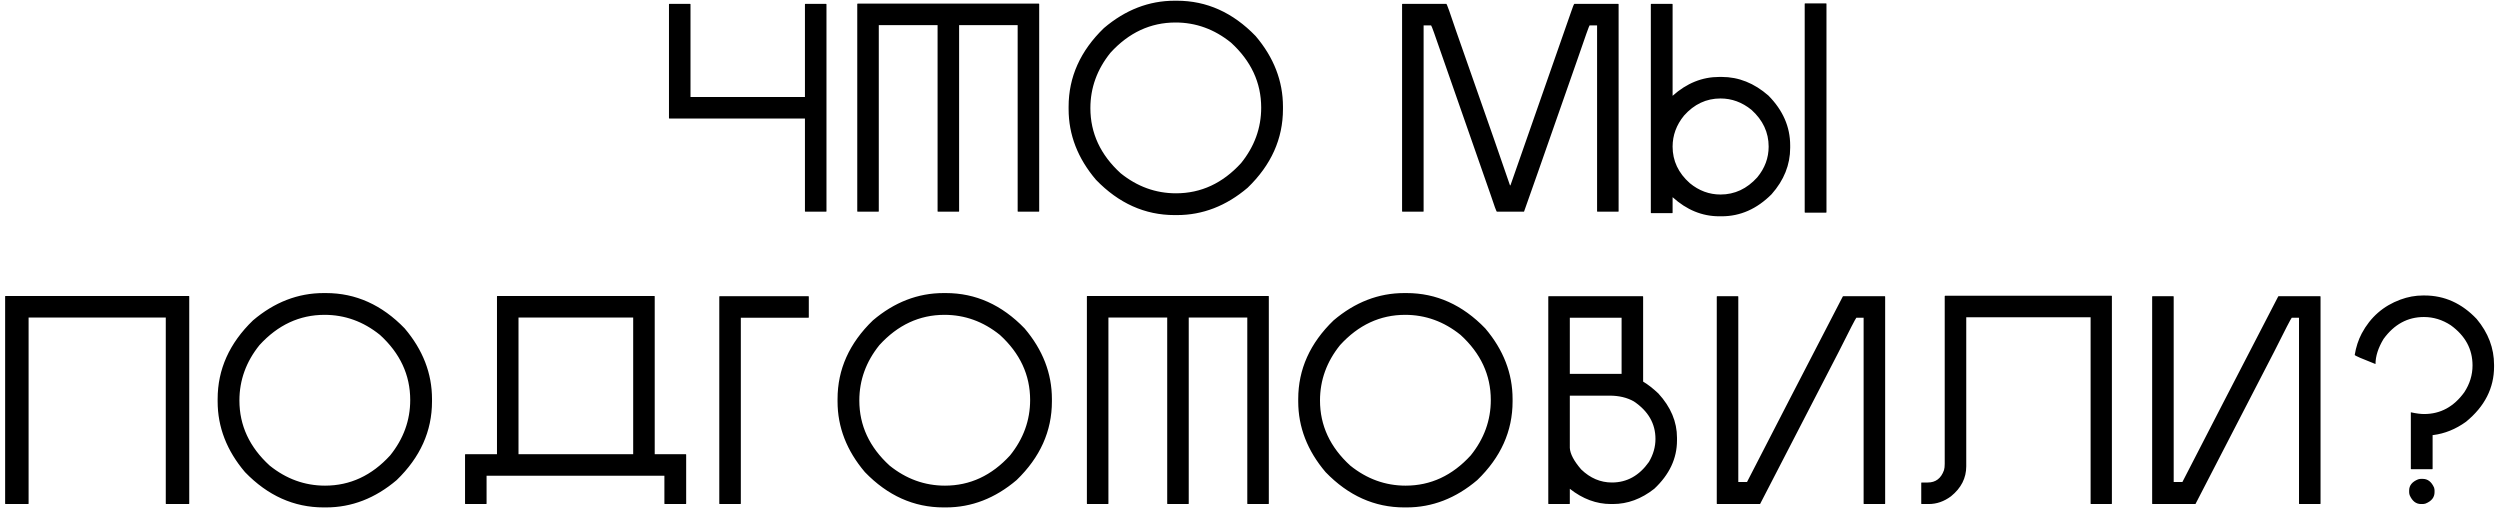 <?xml version="1.0" encoding="UTF-8"?> <svg xmlns="http://www.w3.org/2000/svg" width="248" height="51" viewBox="0 0 248 51" fill="none"><path d="M66.41 0.384H68.45C68.482 0.384 68.498 0.4 68.498 0.432V9.624H79.85V0.432C79.85 0.4 79.866 0.384 79.898 0.384H81.938C81.97 0.384 81.986 0.4 81.986 0.432V20.952C81.986 20.984 81.97 21 81.938 21H79.898C79.866 21 79.85 20.984 79.85 20.952V11.76H66.41C66.378 11.76 66.362 11.744 66.362 11.712V0.432C66.362 0.4 66.378 0.384 66.41 0.384ZM85.088 0.36H103.04C103.072 0.36 103.088 0.376 103.088 0.408V20.952C103.088 20.984 103.072 21 103.04 21H101C100.968 21 100.952 20.984 100.952 20.952V2.496H95.144V20.952C95.144 20.984 95.128 21 95.096 21H93.056C93.024 21 93.008 20.984 93.008 20.952V2.496H87.176V20.952C87.176 20.984 87.16 21 87.128 21H85.088C85.056 21 85.04 20.984 85.04 20.952V0.408C85.04 0.376 85.056 0.36 85.088 0.36ZM116.518 0.072H116.758C119.702 0.072 122.302 1.24 124.558 3.576C126.366 5.704 127.27 8.04 127.27 10.584V10.824C127.27 13.768 126.102 16.368 123.766 18.624C121.638 20.432 119.302 21.336 116.758 21.336H116.518C113.574 21.336 110.974 20.168 108.718 17.832C106.91 15.704 106.006 13.368 106.006 10.824V10.584C106.006 7.64 107.174 5.04 109.51 2.784C111.638 0.976 113.974 0.072 116.518 0.072ZM108.166 10.728C108.166 13.208 109.166 15.36 111.166 17.184C112.814 18.512 114.646 19.176 116.662 19.176C119.142 19.176 121.294 18.176 123.118 16.176C124.446 14.528 125.11 12.696 125.11 10.68C125.11 8.2 124.11 6.048 122.11 4.224C120.462 2.896 118.63 2.232 116.614 2.232C114.134 2.232 111.982 3.232 110.158 5.232C108.83 6.88 108.166 8.712 108.166 10.728ZM139.134 0.384H143.478C143.526 0.384 143.846 1.272 144.438 3.048C147.702 12.344 149.486 17.456 149.79 18.384H149.838L155.862 1.152C156.022 0.672 156.126 0.416 156.174 0.384H160.518C160.55 0.384 160.566 0.4 160.566 0.432V20.952C160.566 20.984 160.55 21 160.518 21H158.478C158.446 21 158.43 20.984 158.43 20.952V2.52H157.686C157.654 2.52 157.254 3.64 156.486 5.88C153.046 15.72 151.278 20.76 151.182 21H148.494C148.446 21 148.238 20.44 147.87 19.32C147.854 19.304 145.982 13.944 142.254 3.24C142.094 2.792 141.998 2.552 141.966 2.52H141.222V20.952C141.222 20.984 141.206 21 141.174 21H139.134C139.102 21 139.086 20.984 139.086 20.952V0.432C139.086 0.4 139.102 0.384 139.134 0.384ZM179.074 0.336H181.138C181.17 0.336 181.186 0.352 181.186 0.384V21.048C181.186 21.08 181.17 21.096 181.138 21.096H179.074C179.042 21.096 179.026 21.08 179.026 21.048V0.384C179.026 0.352 179.042 0.336 179.074 0.336ZM163.81 0.384H165.874C165.906 0.384 165.922 0.4 165.922 0.432V9.504C167.314 8.256 168.858 7.632 170.554 7.632H170.794C172.474 7.632 174.018 8.248 175.426 9.48C176.866 10.936 177.586 12.584 177.586 14.424V14.664C177.586 16.344 176.97 17.88 175.738 19.272C174.282 20.728 172.634 21.456 170.794 21.456H170.554C168.858 21.456 167.314 20.824 165.922 19.56V21.096C165.922 21.128 165.906 21.144 165.874 21.144H163.81C163.778 21.144 163.762 21.128 163.762 21.096V0.432C163.762 0.4 163.778 0.384 163.81 0.384ZM165.922 14.544C165.922 15.952 166.49 17.16 167.626 18.168C168.538 18.92 169.554 19.296 170.674 19.296C172.082 19.296 173.298 18.728 174.322 17.592C175.074 16.68 175.45 15.664 175.45 14.544C175.45 13.136 174.882 11.92 173.746 10.896C172.818 10.144 171.794 9.768 170.674 9.768C169.266 9.768 168.058 10.336 167.05 11.472C166.298 12.4 165.922 13.424 165.922 14.544ZM0.557 29.36H18.725C18.757 29.36 18.773 29.376 18.773 29.408V49.952C18.773 49.984 18.757 50 18.725 50H16.493C16.461 50 16.445 49.984 16.445 49.952V31.496H2.837V49.952C2.837 49.984 2.821 50 2.789 50H0.557C0.525 50 0.509 49.984 0.509 49.952V29.408C0.509 29.376 0.525 29.36 0.557 29.36ZM32.102 29.072H32.343C35.286 29.072 37.886 30.24 40.142 32.576C41.95 34.704 42.855 37.04 42.855 39.584V39.824C42.855 42.768 41.687 45.368 39.35 47.624C37.222 49.432 34.886 50.336 32.343 50.336H32.102C29.159 50.336 26.558 49.168 24.302 46.832C22.494 44.704 21.59 42.368 21.59 39.824V39.584C21.59 36.64 22.759 34.04 25.095 31.784C27.223 29.976 29.558 29.072 32.102 29.072ZM23.75 39.728C23.75 42.208 24.75 44.36 26.75 46.184C28.398 47.512 30.23 48.176 32.246 48.176C34.727 48.176 36.879 47.176 38.703 45.176C40.031 43.528 40.694 41.696 40.694 39.68C40.694 37.2 39.694 35.048 37.694 33.224C36.047 31.896 34.215 31.232 32.199 31.232C29.718 31.232 27.567 32.232 25.742 34.232C24.415 35.88 23.75 37.712 23.75 39.728ZM49.348 29.36H64.9C64.932 29.36 64.948 29.376 64.948 29.408V45.056H68.02C68.052 45.056 68.068 45.072 68.068 45.104V49.952C68.068 49.984 68.052 50 68.02 50H65.956C65.924 50 65.908 49.984 65.908 49.952V47.192H48.268V49.952C48.268 49.984 48.252 50 48.22 50H46.18C46.148 50 46.132 49.984 46.132 49.952V45.104C46.132 45.072 46.148 45.056 46.18 45.056H49.3V29.408C49.3 29.376 49.316 29.36 49.348 29.36ZM51.436 31.496V45.056H62.812V31.496H51.436ZM71.401 29.384H80.186C80.218 29.384 80.234 29.4 80.234 29.432V31.472C80.234 31.504 80.218 31.52 80.186 31.52H73.49V49.952C73.49 49.984 73.474 50 73.442 50H71.401C71.37 50 71.353 49.984 71.353 49.952V29.432C71.353 29.4 71.37 29.384 71.401 29.384ZM93.597 29.072H93.837C96.781 29.072 99.381 30.24 101.637 32.576C103.445 34.704 104.349 37.04 104.349 39.584V39.824C104.349 42.768 103.181 45.368 100.845 47.624C98.717 49.432 96.381 50.336 93.837 50.336H93.597C90.653 50.336 88.053 49.168 85.797 46.832C83.989 44.704 83.085 42.368 83.085 39.824V39.584C83.085 36.64 84.253 34.04 86.589 31.784C88.717 29.976 91.053 29.072 93.597 29.072ZM85.245 39.728C85.245 42.208 86.245 44.36 88.245 46.184C89.893 47.512 91.725 48.176 93.741 48.176C96.221 48.176 98.373 47.176 100.197 45.176C101.525 43.528 102.189 41.696 102.189 39.68C102.189 37.2 101.189 35.048 99.189 33.224C97.541 31.896 95.709 31.232 93.693 31.232C91.213 31.232 89.061 32.232 87.237 34.232C85.909 35.88 85.245 37.712 85.245 39.728ZM107.867 29.36H125.819C125.851 29.36 125.867 29.376 125.867 29.408V49.952C125.867 49.984 125.851 50 125.819 50H123.779C123.747 50 123.731 49.984 123.731 49.952V31.496H117.923V49.952C117.923 49.984 117.907 50 117.875 50H115.835C115.803 50 115.787 49.984 115.787 49.952V31.496H109.955V49.952C109.955 49.984 109.939 50 109.907 50H107.867C107.835 50 107.819 49.984 107.819 49.952V29.408C107.819 29.376 107.835 29.36 107.867 29.36ZM139.296 29.072H139.536C142.48 29.072 145.08 30.24 147.336 32.576C149.144 34.704 150.048 37.04 150.048 39.584V39.824C150.048 42.768 148.88 45.368 146.544 47.624C144.416 49.432 142.08 50.336 139.536 50.336H139.296C136.352 50.336 133.752 49.168 131.496 46.832C129.688 44.704 128.784 42.368 128.784 39.824V39.584C128.784 36.64 129.952 34.04 132.288 31.784C134.416 29.976 136.752 29.072 139.296 29.072ZM130.944 39.728C130.944 42.208 131.944 44.36 133.944 46.184C135.592 47.512 137.424 48.176 139.44 48.176C141.92 48.176 144.072 47.176 145.896 45.176C147.224 43.528 147.888 41.696 147.888 39.68C147.888 37.2 146.888 35.048 144.888 33.224C143.24 31.896 141.408 31.232 139.392 31.232C136.912 31.232 134.76 32.232 132.936 34.232C131.608 35.88 130.944 37.712 130.944 39.728ZM153.638 29.384H162.95C162.982 29.384 162.998 29.4 162.998 29.432V37.856C163.462 38.128 163.966 38.52 164.51 39.032C165.742 40.376 166.358 41.84 166.358 43.424V43.688C166.358 45.48 165.606 47.08 164.102 48.488C162.822 49.496 161.454 50 159.998 50H159.806C158.366 50 157.006 49.496 155.726 48.488V49.952C155.726 49.984 155.71 50 155.678 50H153.638C153.606 50 153.59 49.984 153.59 49.952V29.432C153.59 29.4 153.606 29.384 153.638 29.384ZM155.726 31.52V37.088H160.862V31.52H155.726ZM155.726 39.248V44.432C155.758 45.024 156.134 45.736 156.854 46.568C157.75 47.432 158.766 47.864 159.902 47.864C161.39 47.864 162.614 47.184 163.574 45.824C164.006 45.088 164.222 44.328 164.222 43.544C164.222 42.024 163.51 40.784 162.086 39.824C161.414 39.44 160.606 39.248 159.662 39.248H155.726ZM170.351 29.384H172.391C172.423 29.384 172.439 29.4 172.439 29.432V47.816H173.303C173.319 47.8 174.695 45.128 177.431 39.8L182.807 29.408L182.855 29.384H186.959C186.991 29.384 187.007 29.4 187.007 29.432V49.952C187.007 49.984 186.991 50 186.959 50H184.919C184.887 50 184.871 49.984 184.871 49.952V31.52H184.151C184.087 31.568 183.503 32.696 182.399 34.904L174.599 50H170.351C170.319 50 170.303 49.984 170.303 49.952V29.432C170.303 29.4 170.319 29.384 170.351 29.384ZM192.964 29.336H209.452C209.484 29.336 209.5 29.352 209.5 29.384V49.952C209.5 49.984 209.484 50 209.452 50H207.436C207.404 50 207.388 49.984 207.388 49.952V31.472H195.052V46.256C195.052 47.424 194.548 48.416 193.54 49.232C192.852 49.744 192.116 50 191.332 50H190.636C190.604 50 190.588 49.984 190.588 49.952V47.912C190.588 47.88 190.604 47.864 190.636 47.864H190.9C190.964 47.864 191.028 47.864 191.092 47.864H191.236C192.02 47.864 192.556 47.456 192.844 46.64C192.892 46.48 192.916 46.272 192.916 46.016V29.384C192.932 29.352 192.948 29.336 192.964 29.336ZM213.542 29.384H215.582C215.614 29.384 215.63 29.4 215.63 29.432V47.816H216.494C216.51 47.8 217.886 45.128 220.622 39.8L225.998 29.408L226.046 29.384H230.15C230.182 29.384 230.198 29.4 230.198 29.432V49.952C230.198 49.984 230.182 50 230.15 50H228.11C228.078 50 228.062 49.984 228.062 49.952V31.52H227.342C227.278 31.568 226.694 32.696 225.59 34.904L217.79 50H213.542C213.51 50 213.494 49.984 213.494 49.952V29.432C213.494 29.4 213.51 29.384 213.542 29.384ZM240.355 29.312H240.523C242.491 29.312 244.211 30.088 245.683 31.64C246.835 33.016 247.411 34.536 247.411 36.2V36.368C247.411 38.496 246.483 40.32 244.627 41.84C243.603 42.576 242.515 43.016 241.363 43.16H241.315V46.496C241.315 46.528 241.299 46.544 241.267 46.544H239.203C239.171 46.544 239.155 46.528 239.155 46.496V40.904H239.179C239.691 41.016 240.123 41.072 240.475 41.072C242.091 41.072 243.419 40.352 244.459 38.912C245.003 38.08 245.275 37.192 245.275 36.248C245.275 34.632 244.555 33.304 243.115 32.264C242.283 31.72 241.395 31.448 240.451 31.448C238.835 31.448 237.499 32.176 236.443 33.632C235.915 34.512 235.651 35.336 235.651 36.104H235.627C234.315 35.592 233.635 35.296 233.587 35.216C233.715 34.432 233.947 33.72 234.283 33.08C235.147 31.464 236.427 30.344 238.123 29.72C238.859 29.448 239.603 29.312 240.355 29.312ZM240.163 47.504H240.331C240.827 47.504 241.203 47.792 241.459 48.368C241.491 48.48 241.507 48.576 241.507 48.656V48.824C241.507 49.336 241.211 49.712 240.619 49.952C240.507 49.984 240.411 50 240.331 50H240.163C239.667 50 239.291 49.704 239.035 49.112C239.003 49 238.987 48.904 238.987 48.824V48.656C238.987 48.16 239.283 47.792 239.875 47.552C239.987 47.52 240.083 47.504 240.163 47.504Z" fill="black"></path></svg> 